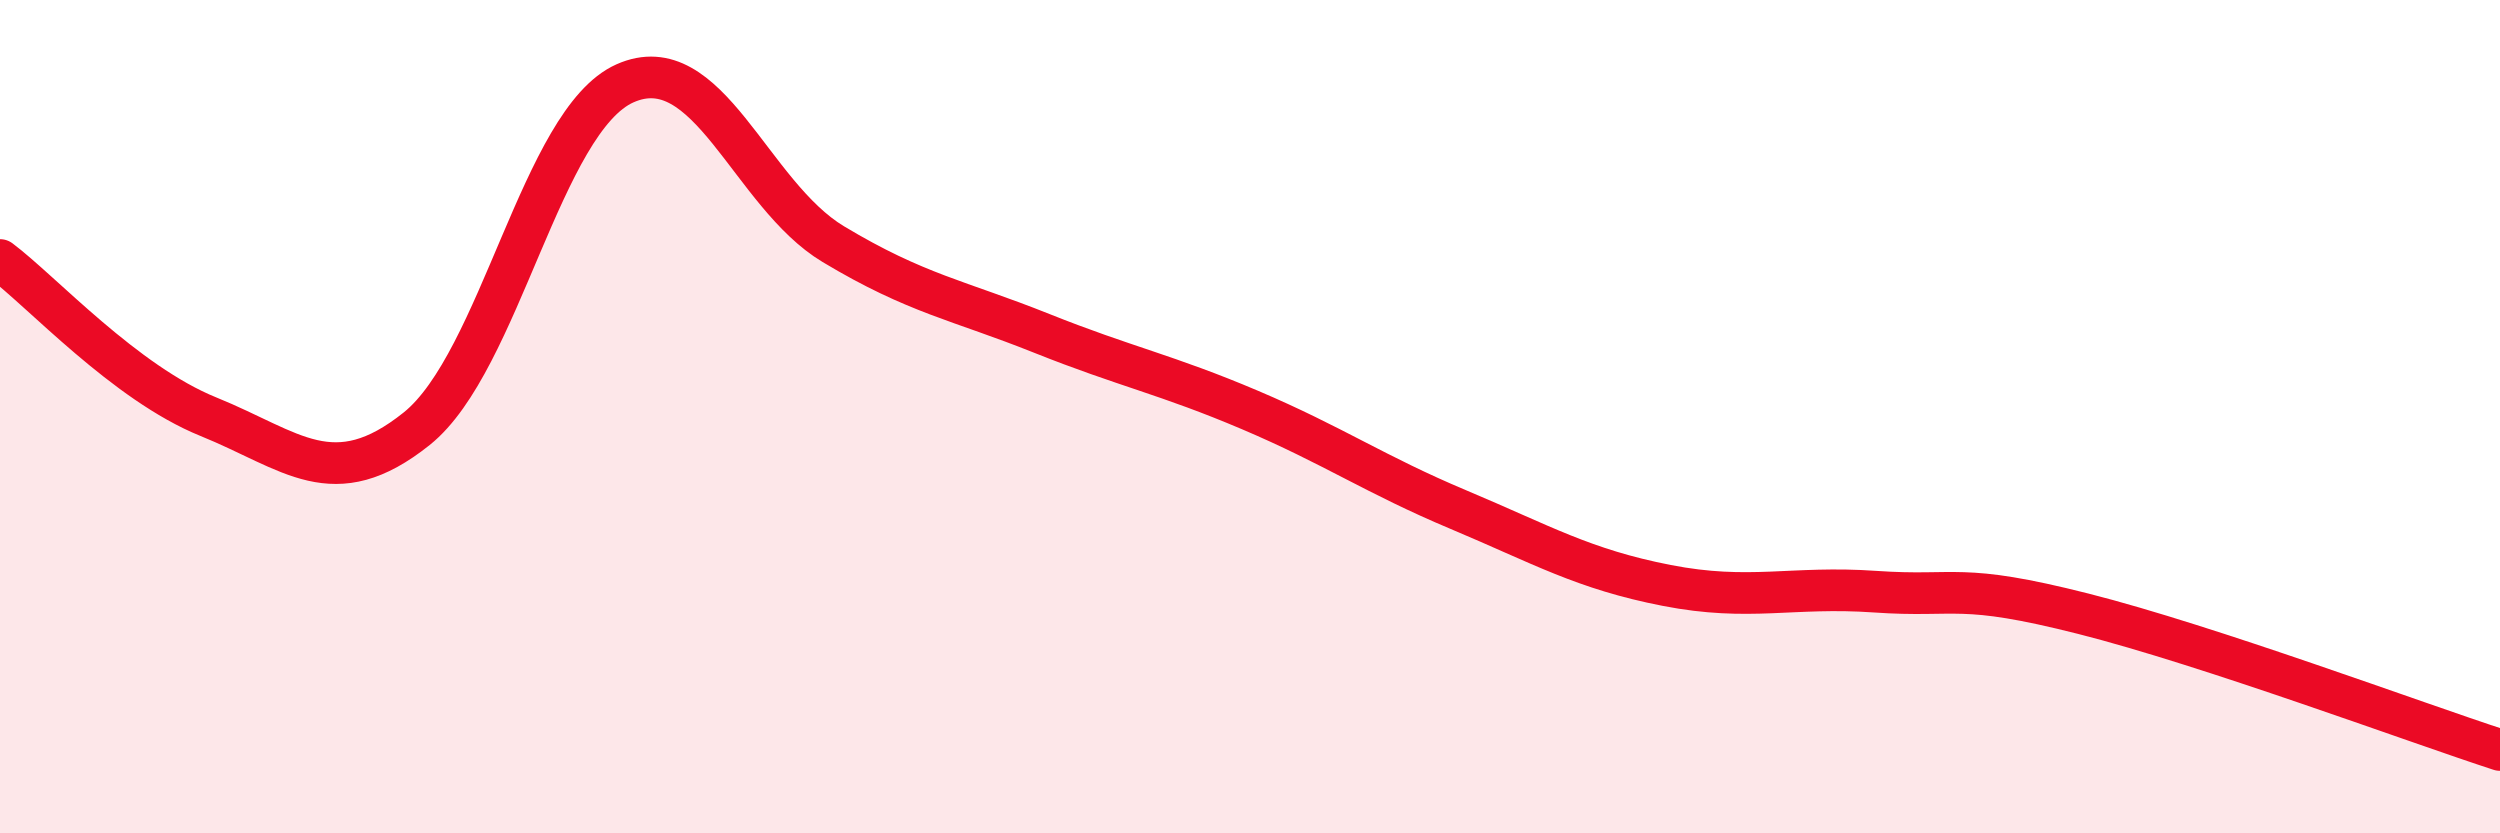 
    <svg width="60" height="20" viewBox="0 0 60 20" xmlns="http://www.w3.org/2000/svg">
      <path
        d="M 0,6.24 C 1,6.99 3,9.19 5,10 C 7,10.81 8,11.89 10,10.29 C 12,8.69 13,2.89 15,2 C 17,1.11 18,4.66 20,5.86 C 22,7.06 23,7.2 25,8 C 27,8.8 28,8.99 30,9.84 C 32,10.69 33,11.39 35,12.23 C 37,13.07 38,13.66 40,14.05 C 42,14.44 43,14.06 45,14.2 C 47,14.34 47,13.97 50,14.73 C 53,15.49 58,17.35 60,18L60 20L0 20Z"
        fill="#EB0A25"
        opacity="0.1"
        stroke-linecap="round"
        stroke-linejoin="round"
      />
      <path
        d="M 0,6.24 C 1,6.99 3,9.19 5,10 C 7,10.81 8,11.89 10,10.29 C 12,8.69 13,2.89 15,2 C 17,1.11 18,4.66 20,5.86 C 22,7.06 23,7.2 25,8 C 27,8.8 28,8.99 30,9.84 C 32,10.69 33,11.39 35,12.23 C 37,13.07 38,13.66 40,14.05 C 42,14.44 43,14.06 45,14.2 C 47,14.34 47,13.97 50,14.73 C 53,15.49 58,17.35 60,18"
        stroke="#EB0A25"
        stroke-width="1"
        fill="none"
        stroke-linecap="round"
        stroke-linejoin="round"
      />
    </svg>
  